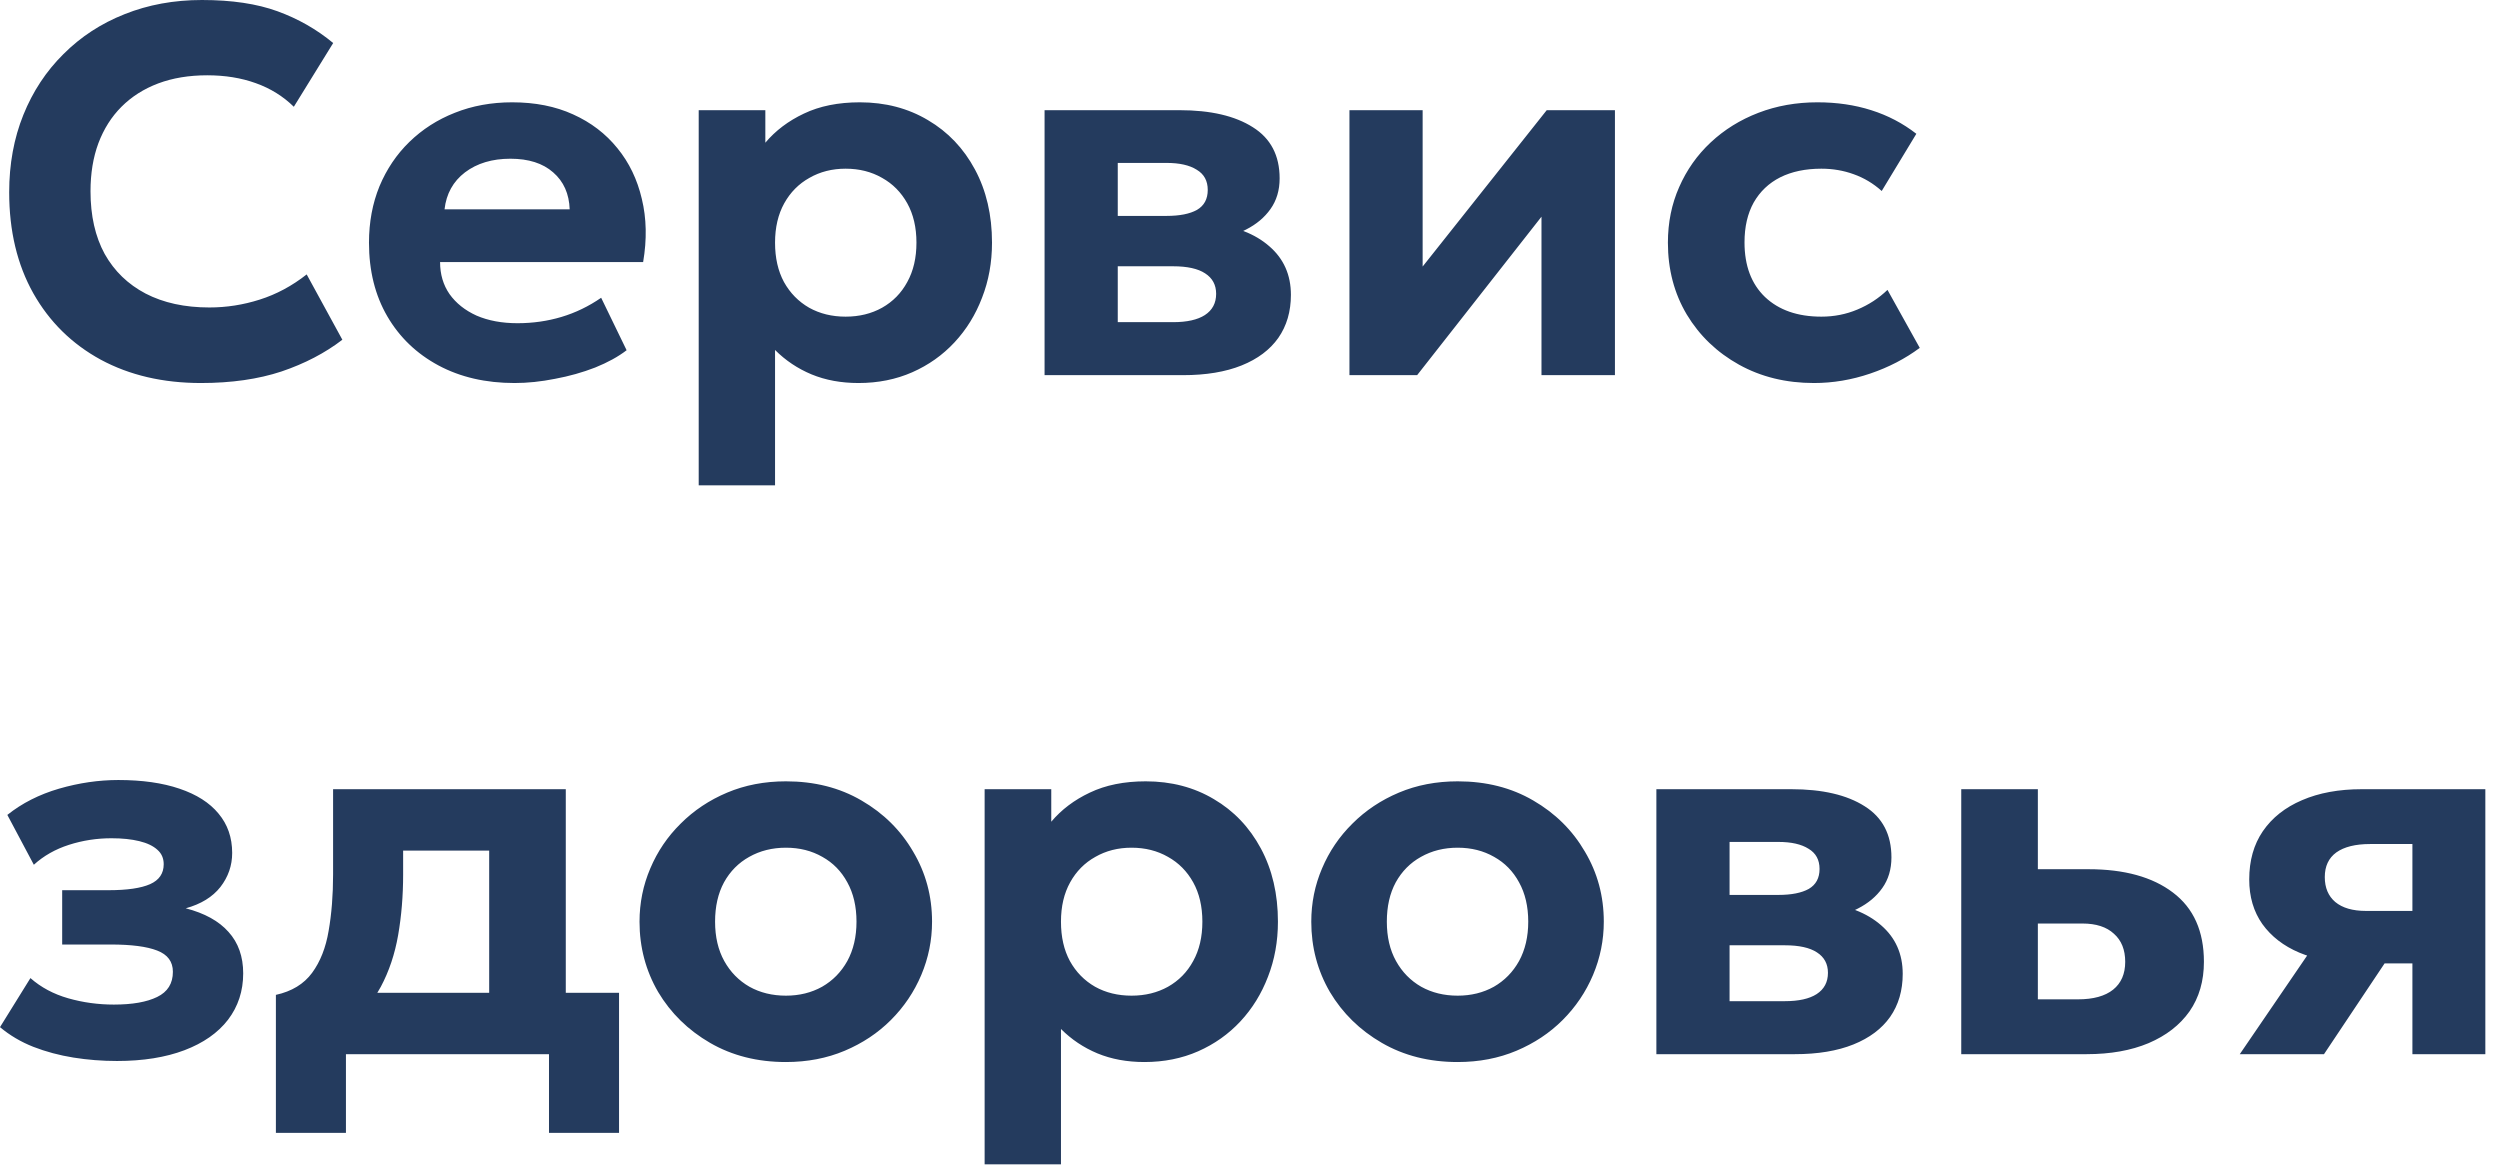 <?xml version="1.0" encoding="UTF-8"?> <svg xmlns="http://www.w3.org/2000/svg" width="162" height="76" viewBox="0 0 162 76" fill="none"><path d="M13.022 24.82C10.563 24.82 8.398 24.315 6.528 23.307C4.658 22.287 3.202 20.853 2.159 19.006C1.116 17.147 0.595 14.965 0.595 12.461C0.595 10.636 0.901 8.964 1.513 7.446C2.125 5.927 2.992 4.612 4.114 3.502C5.236 2.38 6.556 1.518 8.075 0.918C9.605 0.306 11.277 -0 13.09 -0C15.017 -0 16.649 0.243 17.986 0.731C19.323 1.218 20.525 1.904 21.59 2.788L19.04 6.919C18.349 6.239 17.527 5.729 16.575 5.389C15.634 5.049 14.586 4.879 13.43 4.879C12.251 4.879 11.192 5.054 10.251 5.406C9.322 5.757 8.528 6.261 7.871 6.919C7.225 7.565 6.726 8.352 6.375 9.282C6.035 10.2 5.865 11.237 5.865 12.393C5.865 13.979 6.171 15.334 6.783 16.456C7.406 17.566 8.29 18.422 9.435 19.023C10.591 19.623 11.968 19.924 13.566 19.924C14.677 19.924 15.765 19.754 16.83 19.414C17.907 19.074 18.921 18.53 19.873 17.782L22.185 22.015C21.063 22.876 19.748 23.562 18.241 24.072C16.734 24.57 14.994 24.82 13.022 24.82ZM33.345 24.82C31.475 24.82 29.832 24.44 28.415 23.681C26.999 22.921 25.894 21.862 25.1 20.502C24.307 19.142 23.91 17.549 23.91 15.725C23.91 14.399 24.137 13.18 24.59 12.07C25.055 10.959 25.701 10.001 26.528 9.197C27.367 8.381 28.347 7.752 29.469 7.31C30.603 6.856 31.844 6.63 33.192 6.63C34.677 6.63 35.992 6.89 37.136 7.412C38.292 7.933 39.25 8.664 40.009 9.605C40.769 10.534 41.296 11.628 41.59 12.886C41.896 14.144 41.925 15.509 41.675 16.983H28.517C28.517 17.776 28.721 18.467 29.129 19.057C29.549 19.646 30.132 20.111 30.88 20.451C31.64 20.779 32.524 20.944 33.532 20.944C34.53 20.944 35.482 20.808 36.388 20.536C37.295 20.264 38.151 19.85 38.955 19.295L40.604 22.695C40.06 23.114 39.38 23.488 38.564 23.817C37.748 24.134 36.881 24.378 35.963 24.548C35.057 24.729 34.184 24.82 33.345 24.82ZM28.806 13.566H36.915C36.881 12.557 36.524 11.758 35.844 11.169C35.176 10.579 34.252 10.285 33.073 10.285C31.895 10.285 30.914 10.579 30.132 11.169C29.362 11.758 28.92 12.557 28.806 13.566ZM45.276 31.45V7.14H49.594V9.248C50.252 8.466 51.085 7.837 52.093 7.361C53.113 6.873 54.32 6.63 55.714 6.63C57.369 6.63 58.842 7.015 60.134 7.786C61.426 8.545 62.441 9.61 63.177 10.982C63.914 12.353 64.282 13.934 64.282 15.725C64.282 17.005 64.067 18.195 63.636 19.295C63.217 20.394 62.622 21.357 61.851 22.185C61.081 23.012 60.168 23.658 59.114 24.123C58.06 24.587 56.899 24.82 55.629 24.82C54.507 24.82 53.493 24.633 52.586 24.259C51.691 23.885 50.903 23.358 50.223 22.678V31.45H45.276ZM54.796 20.519C55.68 20.519 56.468 20.326 57.159 19.941C57.862 19.544 58.406 18.989 58.791 18.275C59.188 17.561 59.386 16.711 59.386 15.725C59.386 14.739 59.188 13.889 58.791 13.175C58.395 12.461 57.851 11.911 57.159 11.526C56.468 11.129 55.68 10.931 54.796 10.931C53.924 10.931 53.142 11.129 52.45 11.526C51.759 11.911 51.215 12.461 50.818 13.175C50.422 13.889 50.223 14.739 50.223 15.725C50.223 16.711 50.416 17.561 50.801 18.275C51.198 18.989 51.742 19.544 52.433 19.941C53.125 20.326 53.912 20.519 54.796 20.519ZM67.688 24.31V7.14H76.426C78.444 7.14 80.03 7.508 81.186 8.245C82.342 8.97 82.92 10.075 82.92 11.56C82.92 12.33 82.722 12.993 82.325 13.549C81.94 14.093 81.413 14.535 80.744 14.875C80.087 15.215 79.339 15.453 78.5 15.589L78.432 14.484C80.053 14.654 81.328 15.147 82.257 15.963C83.187 16.767 83.651 17.816 83.651 19.108C83.651 20.184 83.379 21.114 82.835 21.896C82.291 22.666 81.498 23.261 80.455 23.681C79.413 24.1 78.149 24.31 76.664 24.31H67.688ZM72.431 20.876H76.018C76.914 20.876 77.599 20.723 78.075 20.417C78.563 20.099 78.806 19.64 78.806 19.04C78.806 18.462 78.568 18.02 78.092 17.714C77.628 17.408 76.936 17.255 76.018 17.255H71.938V13.991H75.593C76.443 13.991 77.101 13.86 77.565 13.6C78.03 13.328 78.262 12.897 78.262 12.308C78.262 11.718 78.024 11.282 77.548 10.999C77.084 10.704 76.432 10.557 75.593 10.557H72.431V20.876ZM87.444 24.31V7.14H92.187V17.272L100.228 7.14H104.648V24.31H99.888V14.042L91.83 24.31H87.444ZM117.549 24.82C115.736 24.82 114.115 24.423 112.687 23.63C111.259 22.836 110.131 21.754 109.304 20.383C108.488 19.011 108.08 17.459 108.08 15.725C108.08 14.421 108.324 13.22 108.811 12.121C109.298 11.01 109.978 10.047 110.851 9.231C111.735 8.403 112.766 7.763 113.945 7.31C115.124 6.856 116.399 6.63 117.77 6.63C119.028 6.63 120.19 6.8 121.255 7.14C122.332 7.48 123.306 7.99 124.179 8.67L121.935 12.376C121.391 11.888 120.785 11.526 120.116 11.288C119.459 11.05 118.762 10.931 118.025 10.931C116.994 10.931 116.104 11.118 115.356 11.492C114.619 11.866 114.047 12.41 113.639 13.124C113.242 13.838 113.044 14.699 113.044 15.708C113.044 17.215 113.486 18.394 114.37 19.244C115.265 20.094 116.484 20.519 118.025 20.519C118.852 20.519 119.629 20.366 120.354 20.06C121.091 19.754 121.742 19.329 122.309 18.785L124.4 22.542C123.459 23.244 122.388 23.8 121.187 24.208C119.986 24.616 118.773 24.82 117.549 24.82ZM7.582 68.752C6.619 68.752 5.678 68.678 4.76 68.531C3.842 68.383 2.975 68.151 2.159 67.834C1.354 67.516 0.635 67.091 -7.77096e-06 66.559L1.972 63.38C2.652 63.98 3.468 64.417 4.42 64.689C5.372 64.961 6.358 65.097 7.378 65.097C8.579 65.097 9.514 64.932 10.183 64.604C10.863 64.275 11.203 63.731 11.203 62.972C11.203 62.314 10.863 61.855 10.183 61.595C9.514 61.334 8.511 61.204 7.174 61.204H4.029V57.685H7.038C8.239 57.685 9.135 57.554 9.724 57.294C10.313 57.033 10.608 56.602 10.608 56.002C10.608 55.616 10.472 55.305 10.2 55.067C9.928 54.817 9.537 54.63 9.027 54.506C8.517 54.381 7.916 54.319 7.225 54.319C6.273 54.319 5.355 54.46 4.471 54.744C3.587 55.027 2.828 55.458 2.193 56.036L0.476 52.806C1.428 52.046 2.544 51.48 3.825 51.106C5.117 50.732 6.398 50.545 7.667 50.545C9.208 50.545 10.529 50.732 11.628 51.106C12.739 51.48 13.583 52.018 14.161 52.721C14.75 53.423 15.045 54.273 15.045 55.271C15.045 56.087 14.79 56.823 14.28 57.481C13.77 58.127 13.022 58.586 12.036 58.858C13.26 59.175 14.184 59.685 14.807 60.388C15.442 61.09 15.759 61.986 15.759 63.074C15.759 64.218 15.43 65.221 14.773 66.083C14.116 66.933 13.175 67.59 11.951 68.055C10.727 68.519 9.271 68.752 7.582 68.752ZM31.699 68.31V55.118H26.123V56.665C26.123 58.047 26.015 59.356 25.8 60.592C25.585 61.827 25.21 62.943 24.678 63.941C24.145 64.927 23.409 65.765 22.468 66.457C21.538 67.137 20.349 67.618 18.898 67.902L17.878 64.468C18.909 64.241 19.691 63.765 20.224 63.04C20.756 62.314 21.113 61.408 21.295 60.32C21.488 59.22 21.584 58.002 21.584 56.665V51.14H36.663V68.31H31.699ZM17.878 73.41V64.468L20.598 64.689L21.38 64.332H40.114V73.41H35.575V68.31H22.417V73.41H17.878ZM50.928 68.82C49.08 68.82 47.443 68.406 46.014 67.579C44.587 66.751 43.465 65.652 42.648 64.281C41.844 62.898 41.441 61.379 41.441 59.725C41.441 58.512 41.674 57.362 42.139 56.274C42.603 55.174 43.261 54.205 44.111 53.367C44.961 52.517 45.964 51.848 47.12 51.361C48.276 50.873 49.545 50.63 50.928 50.63C52.775 50.63 54.407 51.043 55.824 51.871C57.252 52.698 58.368 53.803 59.172 55.186C59.989 56.557 60.397 58.07 60.397 59.725C60.397 60.926 60.164 62.076 59.7 63.176C59.235 64.275 58.578 65.25 57.727 66.1C56.889 66.938 55.892 67.601 54.736 68.089C53.58 68.576 52.31 68.82 50.928 68.82ZM50.928 64.519C51.8 64.519 52.582 64.326 53.273 63.941C53.965 63.544 54.509 62.989 54.906 62.275C55.302 61.549 55.501 60.699 55.501 59.725C55.501 58.739 55.302 57.889 54.906 57.175C54.52 56.461 53.982 55.911 53.291 55.526C52.599 55.129 51.812 54.931 50.928 54.931C50.044 54.931 49.25 55.129 48.547 55.526C47.856 55.911 47.312 56.461 46.916 57.175C46.53 57.889 46.337 58.739 46.337 59.725C46.337 60.711 46.536 61.561 46.932 62.275C47.329 62.989 47.873 63.544 48.565 63.941C49.256 64.326 50.044 64.519 50.928 64.519ZM63.804 75.45V51.14H68.122V53.248C68.779 52.466 69.612 51.837 70.621 51.361C71.641 50.873 72.848 50.63 74.242 50.63C75.896 50.63 77.37 51.015 78.662 51.786C79.954 52.545 80.968 53.61 81.705 54.982C82.441 56.353 82.81 57.934 82.81 59.725C82.81 61.005 82.594 62.195 82.164 63.295C81.744 64.394 81.149 65.357 80.379 66.185C79.608 67.012 78.696 67.658 77.642 68.123C76.588 68.587 75.426 68.82 74.157 68.82C73.035 68.82 72.02 68.633 71.114 68.259C70.218 67.885 69.431 67.358 68.751 66.678V75.45H63.804ZM73.324 64.519C74.208 64.519 74.995 64.326 75.687 63.941C76.389 63.544 76.933 62.989 77.319 62.275C77.715 61.561 77.914 60.711 77.914 59.725C77.914 58.739 77.715 57.889 77.319 57.175C76.922 56.461 76.378 55.911 75.687 55.526C74.995 55.129 74.208 54.931 73.324 54.931C72.451 54.931 71.669 55.129 70.978 55.526C70.286 55.911 69.742 56.461 69.346 57.175C68.949 57.889 68.751 58.739 68.751 59.725C68.751 60.711 68.943 61.561 69.329 62.275C69.725 62.989 70.269 63.544 70.961 63.941C71.652 64.326 72.44 64.519 73.324 64.519ZM94.457 68.82C92.609 68.82 90.972 68.406 89.544 67.579C88.116 66.751 86.994 65.652 86.178 64.281C85.373 62.898 84.971 61.379 84.971 59.725C84.971 58.512 85.203 57.362 85.668 56.274C86.132 55.174 86.79 54.205 87.64 53.367C88.49 52.517 89.493 51.848 90.649 51.361C91.805 50.873 93.074 50.63 94.457 50.63C96.304 50.63 97.936 51.043 99.353 51.871C100.781 52.698 101.897 53.803 102.702 55.186C103.518 56.557 103.926 58.07 103.926 59.725C103.926 60.926 103.693 62.076 103.229 63.176C102.764 64.275 102.107 65.25 101.257 66.1C100.418 66.938 99.421 67.601 98.265 68.089C97.109 68.576 95.839 68.82 94.457 68.82ZM94.457 64.519C95.329 64.519 96.111 64.326 96.803 63.941C97.494 63.544 98.038 62.989 98.435 62.275C98.831 61.549 99.03 60.699 99.03 59.725C99.03 58.739 98.831 57.889 98.435 57.175C98.049 56.461 97.511 55.911 96.82 55.526C96.128 55.129 95.341 54.931 94.457 54.931C93.573 54.931 92.779 55.129 92.077 55.526C91.385 55.911 90.841 56.461 90.445 57.175C90.059 57.889 89.867 58.739 89.867 59.725C89.867 60.711 90.065 61.561 90.462 62.275C90.858 62.989 91.402 63.544 92.094 63.941C92.785 64.326 93.573 64.519 94.457 64.519ZM107.333 68.31V51.14H116.071C118.088 51.14 119.675 51.508 120.831 52.245C121.987 52.97 122.565 54.075 122.565 55.56C122.565 56.33 122.367 56.993 121.97 57.549C121.585 58.093 121.058 58.535 120.389 58.875C119.732 59.215 118.984 59.453 118.145 59.589L118.077 58.484C119.698 58.654 120.973 59.147 121.902 59.963C122.831 60.767 123.296 61.816 123.296 63.108C123.296 64.184 123.024 65.114 122.48 65.896C121.936 66.666 121.143 67.261 120.1 67.681C119.057 68.1 117.794 68.31 116.309 68.31H107.333ZM112.076 64.876H115.663C116.558 64.876 117.244 64.723 117.72 64.417C118.207 64.099 118.451 63.64 118.451 63.04C118.451 62.462 118.213 62.02 117.737 61.714C117.272 61.408 116.581 61.255 115.663 61.255H111.583V57.991H115.238C116.088 57.991 116.745 57.86 117.21 57.6C117.675 57.328 117.907 56.897 117.907 56.308C117.907 55.718 117.669 55.282 117.193 54.999C116.728 54.704 116.077 54.557 115.238 54.557H112.076V64.876ZM127.089 68.31V51.14H132.053V64.757H134.654C135.651 64.757 136.41 64.547 136.932 64.128C137.453 63.708 137.714 63.108 137.714 62.326C137.714 61.544 137.47 60.937 136.983 60.507C136.507 60.065 135.827 59.844 134.943 59.844H131.509V56.325H135.334C137.657 56.325 139.482 56.829 140.808 57.838C142.145 58.846 142.814 60.342 142.814 62.326C142.814 63.572 142.502 64.643 141.879 65.539C141.255 66.423 140.371 67.108 139.227 67.596C138.093 68.072 136.756 68.31 135.215 68.31H127.089ZM145.138 68.31L151.292 59.3L152.55 62.377C151.201 62.377 150.017 62.161 148.997 61.731C147.977 61.3 147.178 60.682 146.6 59.878C146.033 59.073 145.75 58.11 145.75 56.988C145.75 55.764 146.045 54.721 146.634 53.86C147.235 52.987 148.079 52.318 149.167 51.854C150.266 51.378 151.558 51.14 153.043 51.14H161.05V68.31H156.324V54.693H153.587C152.635 54.693 151.904 54.874 151.394 55.237C150.895 55.599 150.646 56.132 150.646 56.835C150.646 57.526 150.873 58.064 151.326 58.45C151.791 58.835 152.454 59.028 153.315 59.028H156.834V62.428H154.522L150.595 68.31H145.138Z" fill="#243B5E"></path></svg> 